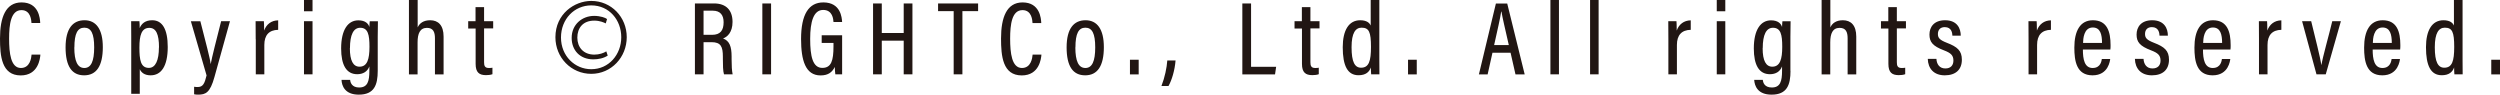 <svg xmlns="http://www.w3.org/2000/svg" viewBox="0 0 269.17 10.19"><g fill="#211613"><path d="M4.35 5.87c-.03.43-.22 2.25-2.12 2.25C.17 8.12 0 6.02 0 4.14 0 1.87.61.26 2.32.26c1.87 0 1.99 1.73 2.01 2.22h-.94c-.02-.26-.06-1.39-1.08-1.39C1.17 1.09.98 2.62.98 4.16s.17 3.16 1.27 3.16c.98 0 1.12-1.07 1.15-1.44h.95ZM11.07 5.08c0 2.03-.69 3.03-2.01 3.03s-2-.97-2-3.01.79-2.92 2.04-2.92 1.97.97 1.97 2.89ZM8 5.1c0 1.49.35 2.22 1.08 2.22s1.06-.73 1.06-2.22-.33-2.12-1.06-2.12-1.07.63-1.07 2.12ZM15.05 7.45v2.65h-.92V3.95c0-.78 0-1.31-.01-1.67h.89c.02.11.03.47.03.74.2-.47.59-.84 1.35-.84 1.08 0 1.67.95 1.67 2.88 0 2.09-.72 3.05-1.84 3.05-.67 0-1.01-.31-1.17-.66Zm2.07-2.34c0-1.43-.32-2.11-1.04-2.11-.84 0-1.07.8-1.07 2.11s.12 2.2 1.02 2.2c.72 0 1.08-.83 1.08-2.2ZM21.57 2.28c.58 2.29 1.04 3.97 1.11 4.6h.01c.12-.69.61-2.59 1.12-4.6h.95l-1.67 6.01c-.47 1.7-.95 1.9-1.76 1.9-.13 0-.31-.01-.43-.04v-.81c.08.02.26.03.38.03.58 0 .75-.38.96-1.25l-1.69-5.83h1.01ZM27.53 4.23c0-.92 0-1.54-.01-1.95h.89c.01.14.03.4.03 1.01.24-.68.78-1.09 1.51-1.1v1.02c-.98.02-1.49.57-1.49 1.63V8h-.92V4.22ZM32.73 2.28h.92V8h-.92V2.28Zm0-2.28h.92v1.21h-.92V0ZM40.67 7.62c0 1.53-.38 2.57-2.04 2.57-1.51 0-1.83-.96-1.86-1.59h.93c.02.29.19.82.97.82.91 0 1.1-.67 1.1-1.8v-.47c-.21.56-.68.84-1.31.84-1.17 0-1.73-1-1.73-2.77 0-2.04.75-3.03 1.85-3.03.77 0 1.09.37 1.19.72 0-.24.03-.5.04-.62h.88c-.01.31-.02.89-.02 1.67v3.67Zm-3-2.43c0 1.35.36 1.99 1.04 1.99.84 0 1.07-.83 1.07-2.14s-.16-2.05-1-2.05c-.72 0-1.1.75-1.1 2.2ZM44.97 0v2.95c.2-.45.63-.77 1.35-.77.86 0 1.44.54 1.44 1.76v4.07h-.93V4.13c0-.67-.18-1.13-.86-1.13-.75 0-1.01.61-1.01 1.56v3.45h-.93V0h.93ZM50.4 2.28h.8V.77h.92v1.51h.98v.78h-.98V6.7c0 .38.08.62.51.62.13 0 .28 0 .39-.03v.7c-.2.08-.51.1-.7.1-.72 0-1.11-.29-1.11-1.21V3.07h-.8v-.78ZM63.66.1c2.16 0 3.82 1.74 3.82 3.9s-1.66 3.95-3.82 3.95S59.8 6.2 59.8 4.01C59.8 1.49 61.86.1 63.66.1Zm-.01 7.35c1.91.01 3.24-1.59 3.24-3.44S65.6.58 63.66.58c-1.82 0-3.26 1.47-3.26 3.46s1.5 3.41 3.25 3.41Zm1.79-1.47c-.45.3-1.03.41-1.56.41-1.47 0-2.33-1.01-2.33-2.31 0-1.47 1.15-2.37 2.42-2.37.66 0 1.23.2 1.39.34l-.14.47c-.18-.09-.62-.3-1.24-.3-1.23 0-1.82.81-1.82 1.83s.64 1.83 1.83 1.83c.52 0 .99-.16 1.29-.35l.15.45ZM75.75 4.54V8h-.93V.37h2.06c1.3 0 1.99.73 1.99 1.99 0 1.13-.57 1.62-1.02 1.78.69.26.92.86.92 1.94v.3c0 .74.03 1.21.11 1.62h-.93c-.11-.35-.12-1.01-.12-1.64V6.1c0-1.08-.22-1.56-1.22-1.56h-.86Zm0-.79h.91c.91 0 1.25-.49 1.25-1.36 0-.75-.35-1.24-1.16-1.24h-1v2.59ZM83.02.37V8h-.94V.37h.94ZM90.67 8h-.73c-.03-.22-.05-.44-.06-.79-.27.54-.68.91-1.53.91-1.64 0-2.1-1.65-2.1-3.92 0-2.66.83-3.94 2.4-3.94 1.88 0 1.99 1.65 2.02 2.11h-.93c-.02-.28-.08-1.3-1.11-1.3s-1.4 1.25-1.4 3.12.27 3.12 1.31 3.12c.97 0 1.2-.8 1.2-2.31v-.38h-1.27V3.8h2.2V8ZM94 .37h.94v3.18h2.36V.37h.94V8h-.94V4.38h-2.36V8H94V.37ZM102.69 1.2H101V.37h4.31v.83h-1.69V8h-.94V1.2ZM112.13 5.87c-.03.43-.22 2.25-2.12 2.25-2.06 0-2.23-2.1-2.23-3.98 0-2.27.61-3.88 2.32-3.88 1.87 0 1.99 1.73 2.01 2.22h-.94c-.02-.26-.06-1.39-1.08-1.39-1.14 0-1.33 1.53-1.33 3.07s.17 3.16 1.27 3.16c.98 0 1.12-1.07 1.15-1.44h.95ZM118.85 5.08c0 2.03-.69 3.03-2.01 3.03s-2-.97-2-3.01.79-2.92 2.04-2.92 1.97.97 1.97 2.89Zm-3.07.02c0 1.49.35 2.22 1.08 2.22s1.06-.73 1.06-2.22-.33-2.12-1.06-2.12-1.07.63-1.07 2.12ZM121.66 8.01V6.43h.94v1.58h-.94ZM125.05 9.26c.36-.93.58-1.97.63-2.75h.89c-.08 1.05-.41 2.14-.76 2.75h-.75ZM133.76.37h.94v6.82h2.7l-.12.82h-3.52V.37ZM139.37 2.28h.8V.77h.92v1.51h.98v.78h-.98V6.7c0 .38.08.62.51.62.14 0 .28 0 .39-.03v.7c-.2.08-.51.1-.7.1-.72 0-1.11-.29-1.11-1.21V3.07h-.8v-.78ZM148.51 0v6.51c0 .58 0 1.16.01 1.49h-.89c-.02-.15-.03-.51-.03-.74-.17.48-.54.84-1.33.84-1.19 0-1.7-1.03-1.7-3.02 0-1.81.65-2.9 1.88-2.9.72 0 1.01.3 1.13.57V0h.92Zm-2.99 5.09c0 1.59.35 2.2 1.02 2.2.85 0 1.07-.72 1.07-2.24 0-1.6-.21-2.07-1.01-2.07-.65 0-1.08.56-1.08 2.1ZM151.6 8.01V6.43h.94v1.58h-.94ZM160.69 5.68l-.52 2.33h-.94l1.83-7.63h1.22l1.88 7.63h-.99l-.53-2.33h-1.94Zm1.76-.83c-.41-1.8-.69-2.97-.79-3.6h-.03c-.1.67-.4 2-.76 3.6h1.58ZM166.93 8V0h.92v8h-.92ZM171.2 8V0h.92v8h-.92ZM179.63 4.23c0-.92 0-1.54-.01-1.95h.88c.01.14.03.4.03 1.01.24-.68.78-1.09 1.51-1.1v1.02c-.98.02-1.49.57-1.49 1.63V8h-.92V4.22ZM184.84 2.28h.92V8h-.92V2.28Zm0-2.28h.92v1.21h-.92V0ZM192.78 7.62c0 1.53-.38 2.57-2.04 2.57-1.51 0-1.83-.96-1.87-1.59h.93c.02.29.18.82.97.82.91 0 1.1-.67 1.1-1.8v-.47c-.21.56-.68.84-1.31.84-1.17 0-1.73-1-1.73-2.77 0-2.04.75-3.03 1.85-3.03.77 0 1.09.37 1.19.72 0-.24.03-.5.04-.62h.88c-.01.31-.02.89-.02 1.67v3.67Zm-3-2.43c0 1.35.36 1.99 1.04 1.99.84 0 1.07-.83 1.07-2.14s-.16-2.05-1-2.05c-.72 0-1.1.75-1.1 2.2ZM197.07 0v2.95c.2-.45.63-.77 1.35-.77.86 0 1.44.54 1.44 1.76v4.07h-.93V4.13c0-.67-.18-1.13-.86-1.13-.75 0-1.01.61-1.01 1.56v3.45h-.93V0h.93ZM202.51 2.28h.8V.77h.92v1.51h.98v.78h-.98V6.7c0 .38.08.62.51.62.14 0 .28 0 .39-.03v.7c-.2.08-.51.1-.7.1-.72 0-1.11-.29-1.11-1.21V3.07h-.8v-.78ZM208.49 6.34c.03.57.33 1.03.96 1.03.59 0 .87-.35.87-.85 0-.56-.28-.82-1.02-1.1-1.21-.46-1.56-.9-1.56-1.7s.48-1.54 1.68-1.54c1.32 0 1.69.9 1.69 1.66h-.9c-.01-.26-.07-.92-.82-.92-.5 0-.74.31-.74.74s.2.65.97.95c1.12.43 1.61.85 1.61 1.82 0 1.06-.66 1.68-1.84 1.68s-1.8-.73-1.83-1.77h.91ZM218.41 4.23c0-.92 0-1.54-.01-1.95h.88c.01.14.03.4.03 1.01.24-.68.78-1.09 1.51-1.1v1.02c-.98.02-1.49.57-1.49 1.63V8h-.92V4.22ZM224.26 5.33c0 1.04.17 1.99 1.05 1.99s.96-.79.99-.97h.9c-.02.15-.17 1.76-1.9 1.76s-1.96-1.55-1.96-2.98c0-1.81.63-2.95 2-2.95 1.54 0 1.9 1.24 1.9 2.68 0 .13 0 .33-.02.47h-2.96Zm2.06-.71c0-.9-.18-1.66-.99-1.66-.99 0-1.04 1.26-1.05 1.66h2.04ZM230.79 6.34c.03.57.33 1.03.96 1.03.59 0 .87-.35.87-.85 0-.56-.28-.82-1.02-1.1-1.21-.46-1.56-.9-1.56-1.7s.48-1.54 1.68-1.54c1.32 0 1.69.9 1.69 1.66h-.9c-.01-.26-.07-.92-.82-.92-.5 0-.74.31-.74.74s.2.65.97.95c1.12.43 1.61.85 1.61 1.82 0 1.06-.66 1.68-1.84 1.68s-1.8-.73-1.83-1.77h.91ZM237.19 5.33c0 1.04.17 1.99 1.05 1.99s.96-.79.99-.97h.9c-.02.15-.17 1.76-1.9 1.76s-1.96-1.55-1.96-2.98c0-1.81.63-2.95 2-2.95 1.54 0 1.9 1.24 1.9 2.68 0 .13 0 .33-.02.47h-2.96Zm2.06-.71c0-.9-.18-1.66-.99-1.66-.99 0-1.04 1.26-1.05 1.66h2.04ZM243.22 4.23c0-.92 0-1.54-.01-1.95h.88c.01.14.03.4.03 1.01.24-.68.78-1.09 1.51-1.1v1.02c-.98.02-1.49.57-1.49 1.63V8h-.92V4.22ZM248.84 2.28c.45 1.81.98 3.96 1.1 4.71h.01c.08-.68.87-3.45 1.16-4.71h.93L250.41 8h-1l-1.55-5.72h.98ZM255.46 5.33c0 1.04.17 1.99 1.05 1.99s.96-.79.99-.97h.9c-.02.15-.17 1.76-1.9 1.76s-1.96-1.55-1.96-2.98c0-1.81.63-2.95 2-2.95 1.54 0 1.9 1.24 1.9 2.68 0 .13 0 .33-.02.47h-2.96Zm2.06-.71c0-.9-.18-1.66-.99-1.66-.99 0-1.04 1.26-1.05 1.66h2.04ZM265.14 0v6.51c0 .58 0 1.16.01 1.49h-.89c-.02-.15-.03-.51-.03-.74-.17.48-.54.84-1.33.84-1.19 0-1.7-1.03-1.7-3.02 0-1.81.65-2.9 1.88-2.9.72 0 1.01.3 1.13.57V0h.92Zm-2.99 5.09c0 1.59.35 2.2 1.02 2.2.85 0 1.07-.72 1.07-2.24 0-1.6-.21-2.07-1.01-2.07-.65 0-1.08.56-1.08 2.1ZM268.23 8.01V6.43h.94v1.58h-.94Z"/></g></svg>